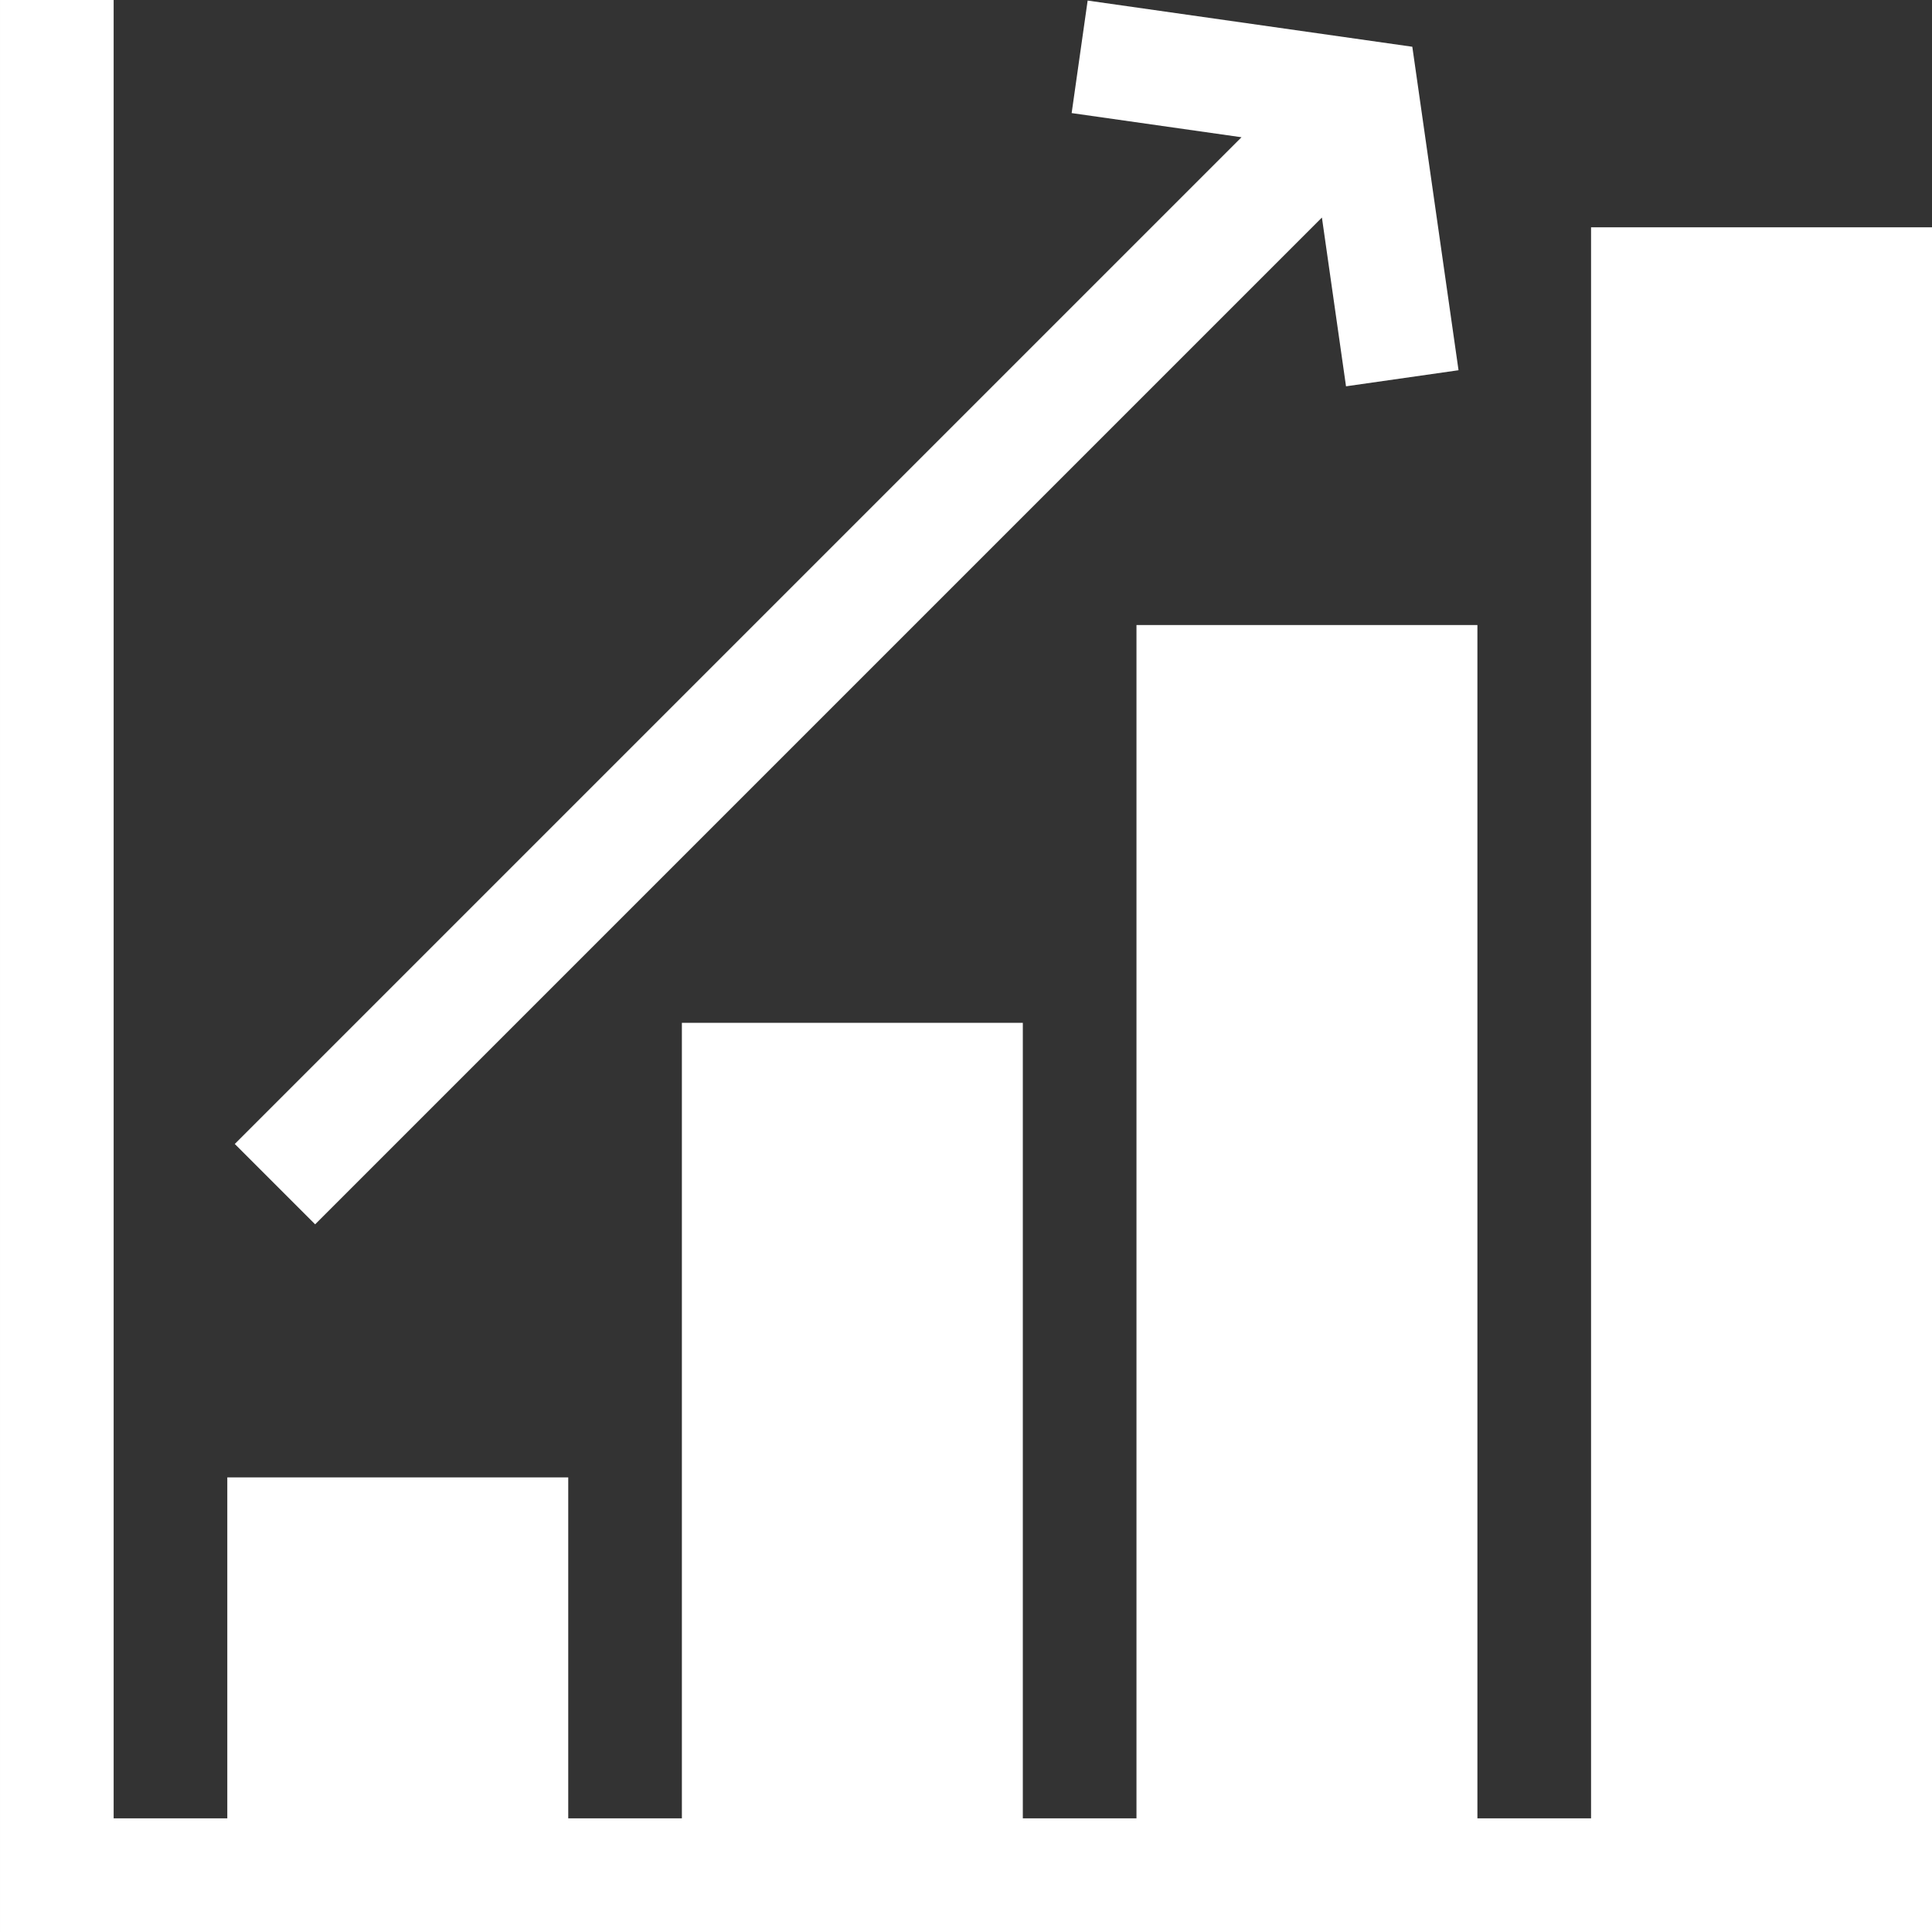 <?xml version="1.0"?>
<svg xmlns="http://www.w3.org/2000/svg" xmlns:xlink="http://www.w3.org/1999/xlink" xmlns:svgjs="http://svgjs.com/svgjs" version="1.1" width="512" height="512" x="0" y="0" viewBox="0 0 510 510" style="enable-background:new 0 0 512 512" xml:space="preserve"><rect x="0" y="0" width="510" height="510" fill="#333333" stroke="none"/><g><g xmlns="http://www.w3.org/2000/svg"><path d="m420 60v420h-30v-315h-90v315h-30v-210h-90v210h-30v-90h-90v90h-30v-480h-30v510h510c0-15.785 0-431.133 0-450z" fill="#ffffff" data-original="#000000" style=""/><path d="m83.189 323.19 265.763-265.764 6.363 44.549 29.7-4.243-12.2-85.39-85.703-12.193-4.224 29.702 44.836 6.378-265.748 265.748z" fill="#ffffff" data-original="#000000" style=""/></g></g></svg>

